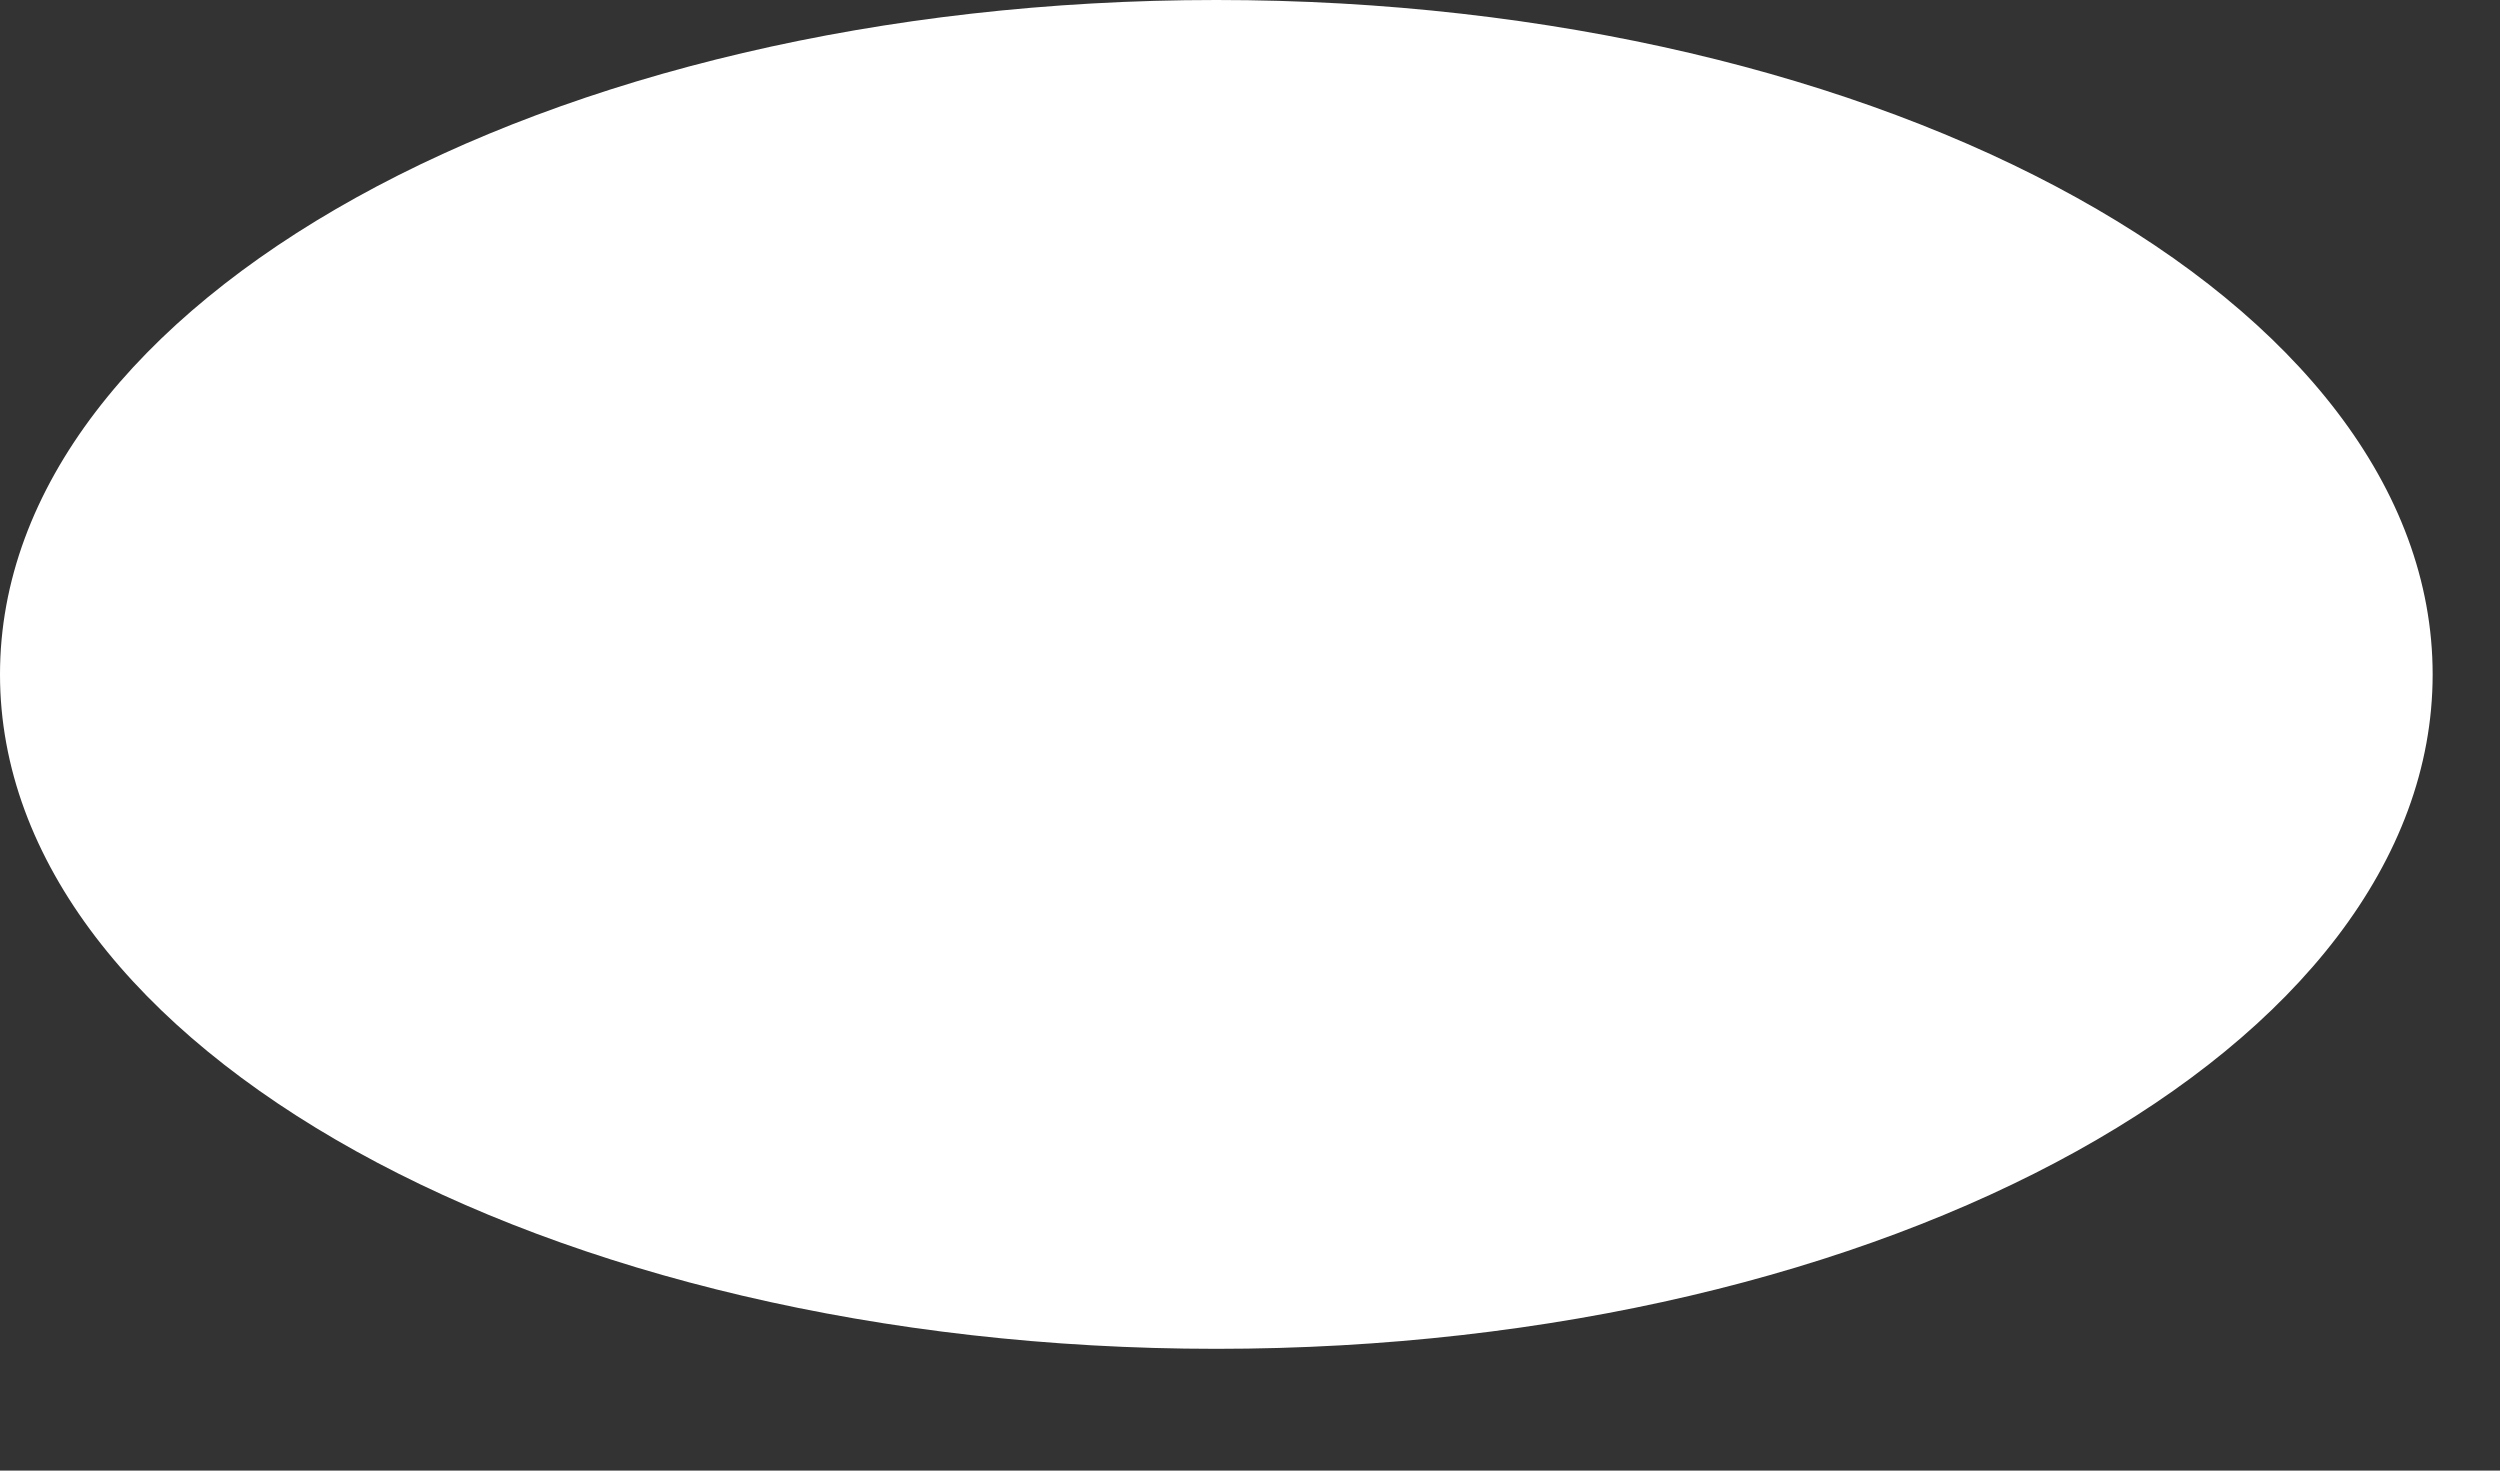 <svg xmlns="http://www.w3.org/2000/svg" width="17" height="10" viewBox="0 0 17 10" fill="none">
  <rect x="0" y="0" width="17" height="10" fill="#333333" stroke="none"/>
  <path d="M8.271 9.172C12.839 9.172 16.542 7.119 16.542 4.586C16.542 2.053 12.839 0 8.271 0C3.703 0 0 2.053 0 4.586C0 7.119 3.703 9.172 8.271 9.172Z" fill="white"/>
</svg>